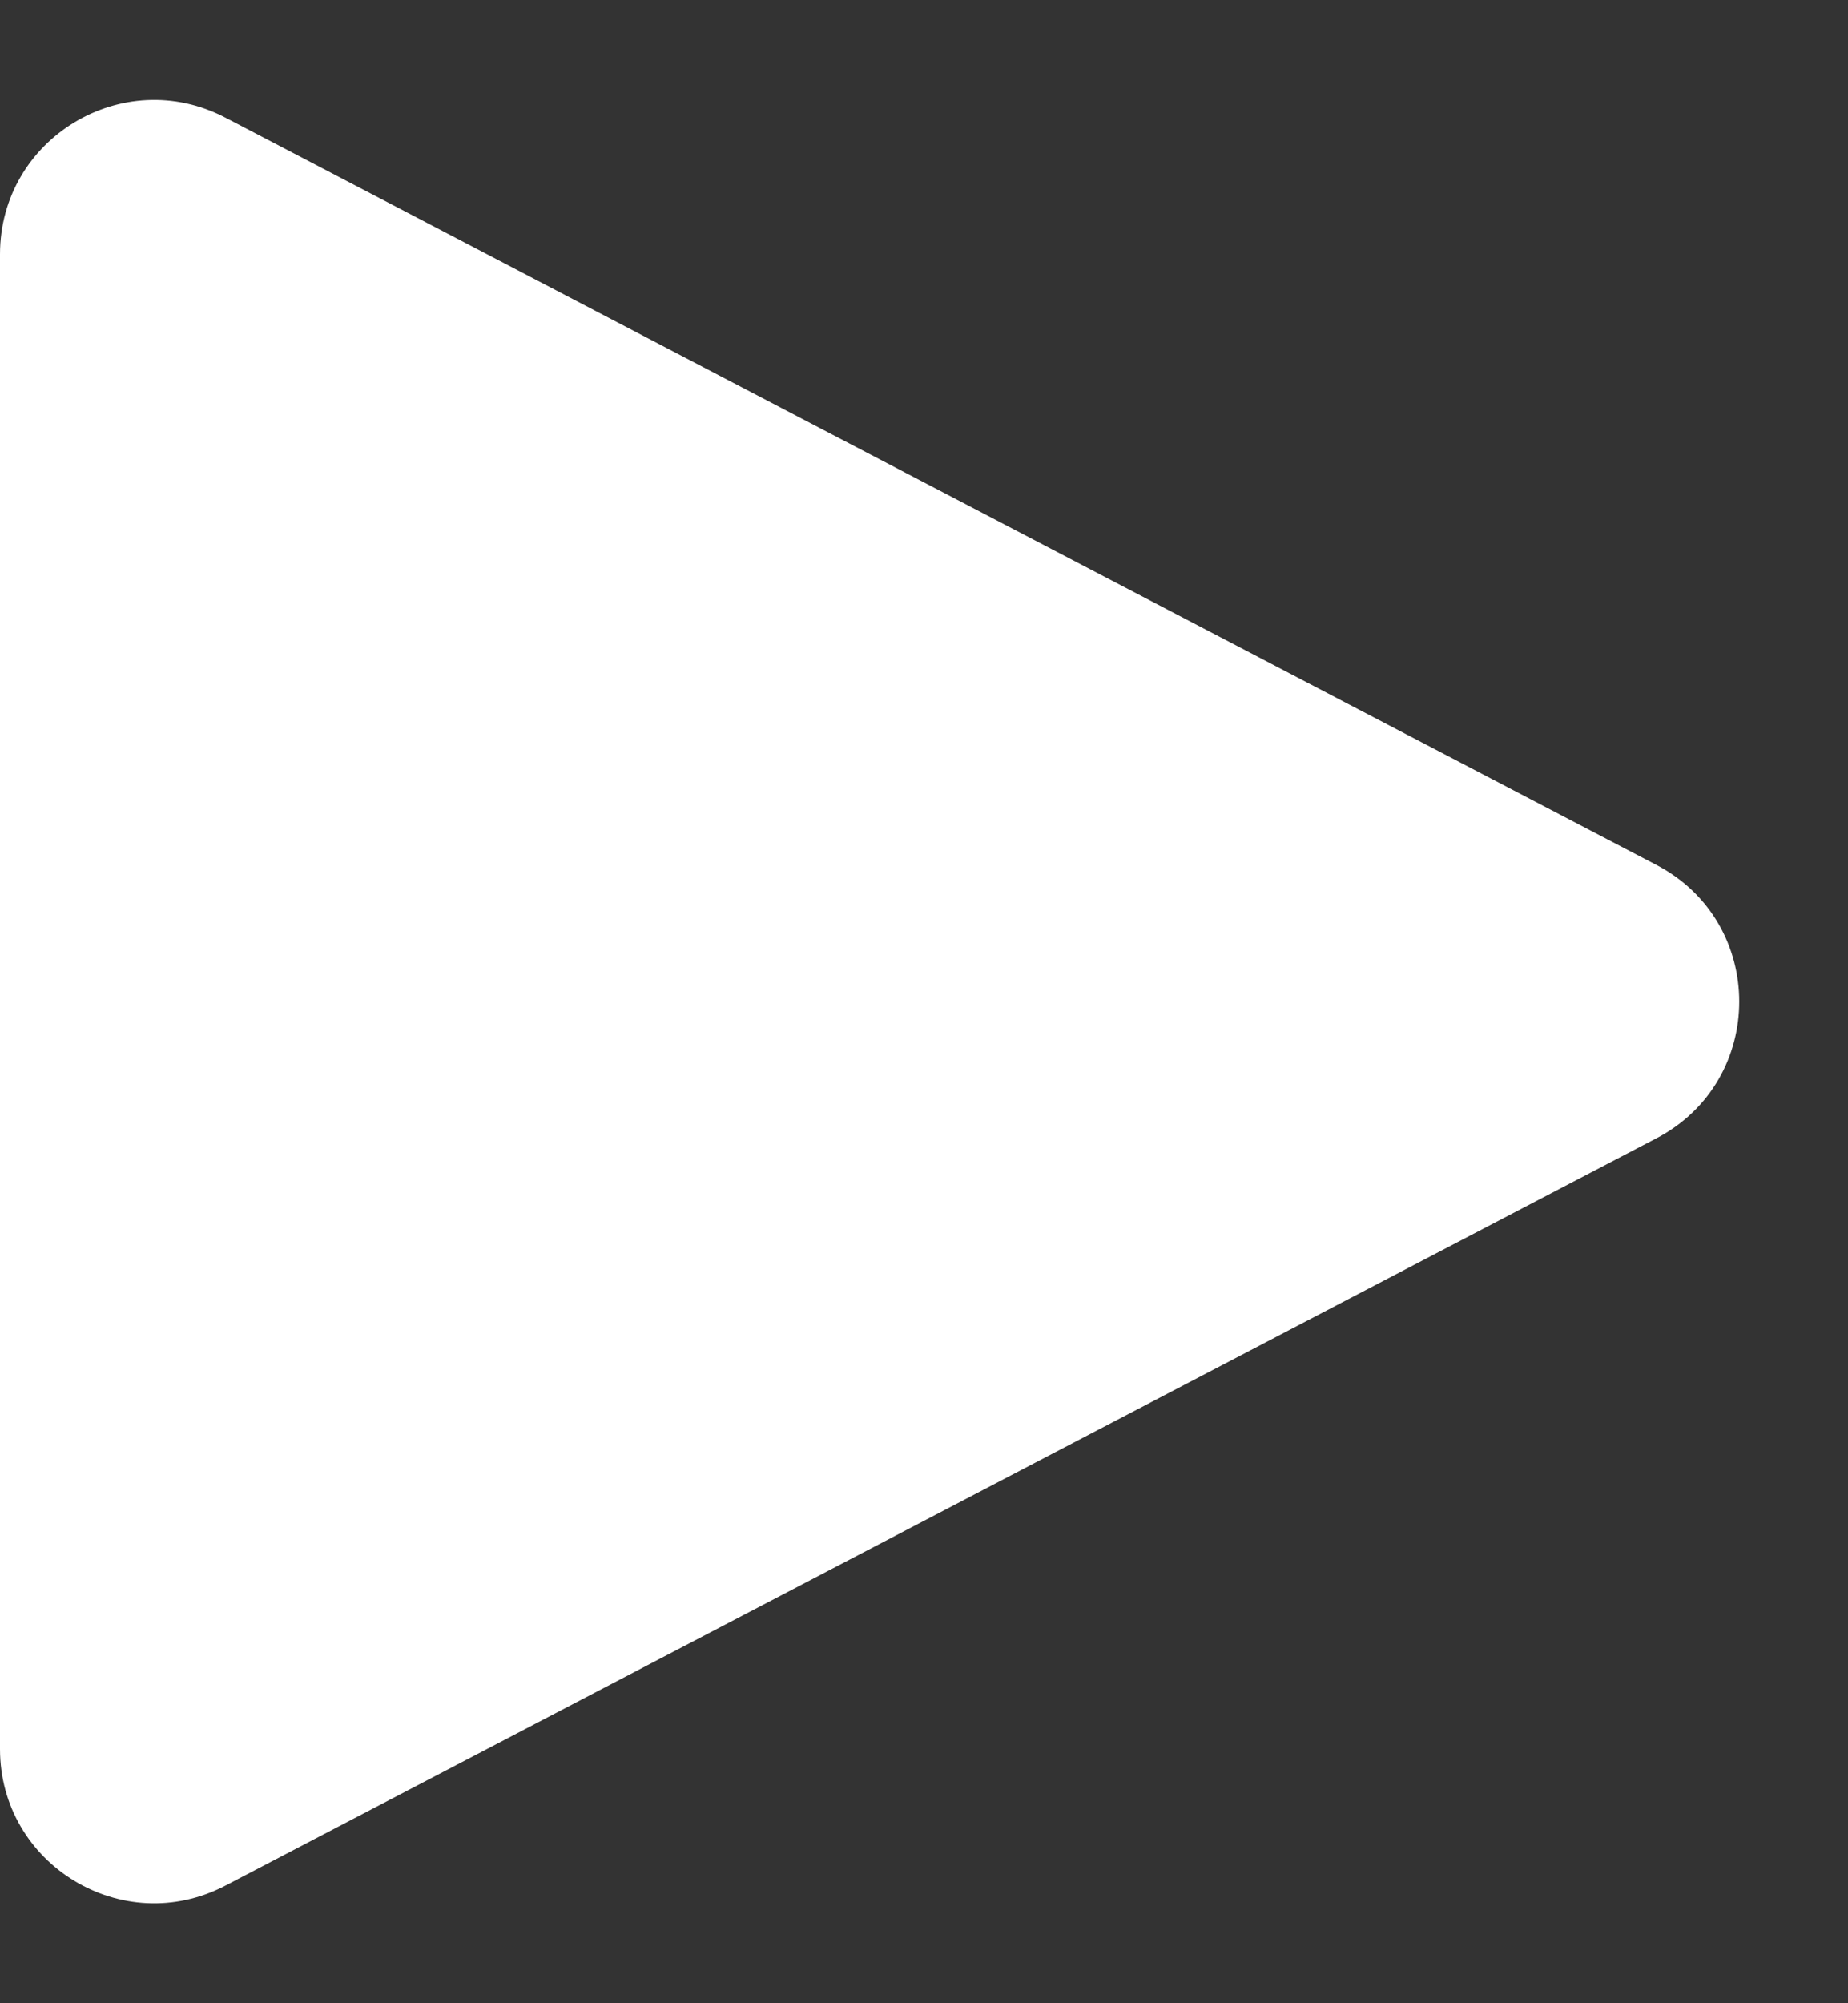 <svg width="12" height="13" viewBox="0 0 12 13" fill="none" xmlns="http://www.w3.org/2000/svg">
<rect x="0" y="0" width="12" height="13" fill="#333333" stroke="none"/>
<path d="M10.756 5.613C11.473 5.987 11.473 7.013 10.756 7.387L1.463 12.237C0.797 12.584 -4.76837e-06 12.101 -4.76837e-06 11.35L-4.76837e-06 1.65C-4.76837e-06 0.899 0.797 0.416 1.463 0.763L10.756 5.613Z" fill="white"/>
</svg>
